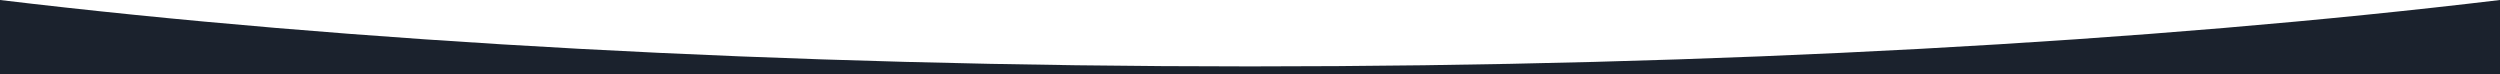 <?xml version="1.0" encoding="UTF-8"?> <svg xmlns="http://www.w3.org/2000/svg" width="1920" height="57" viewBox="0 0 1920 57" fill="none"> <path fill-rule="evenodd" clip-rule="evenodd" d="M0 0V56.997H1920V0C1652.78 32.017 1320.33 50.997 960 50.997C599.673 50.997 267.218 32.017 0 0Z" fill="#1B222D"></path> </svg> 